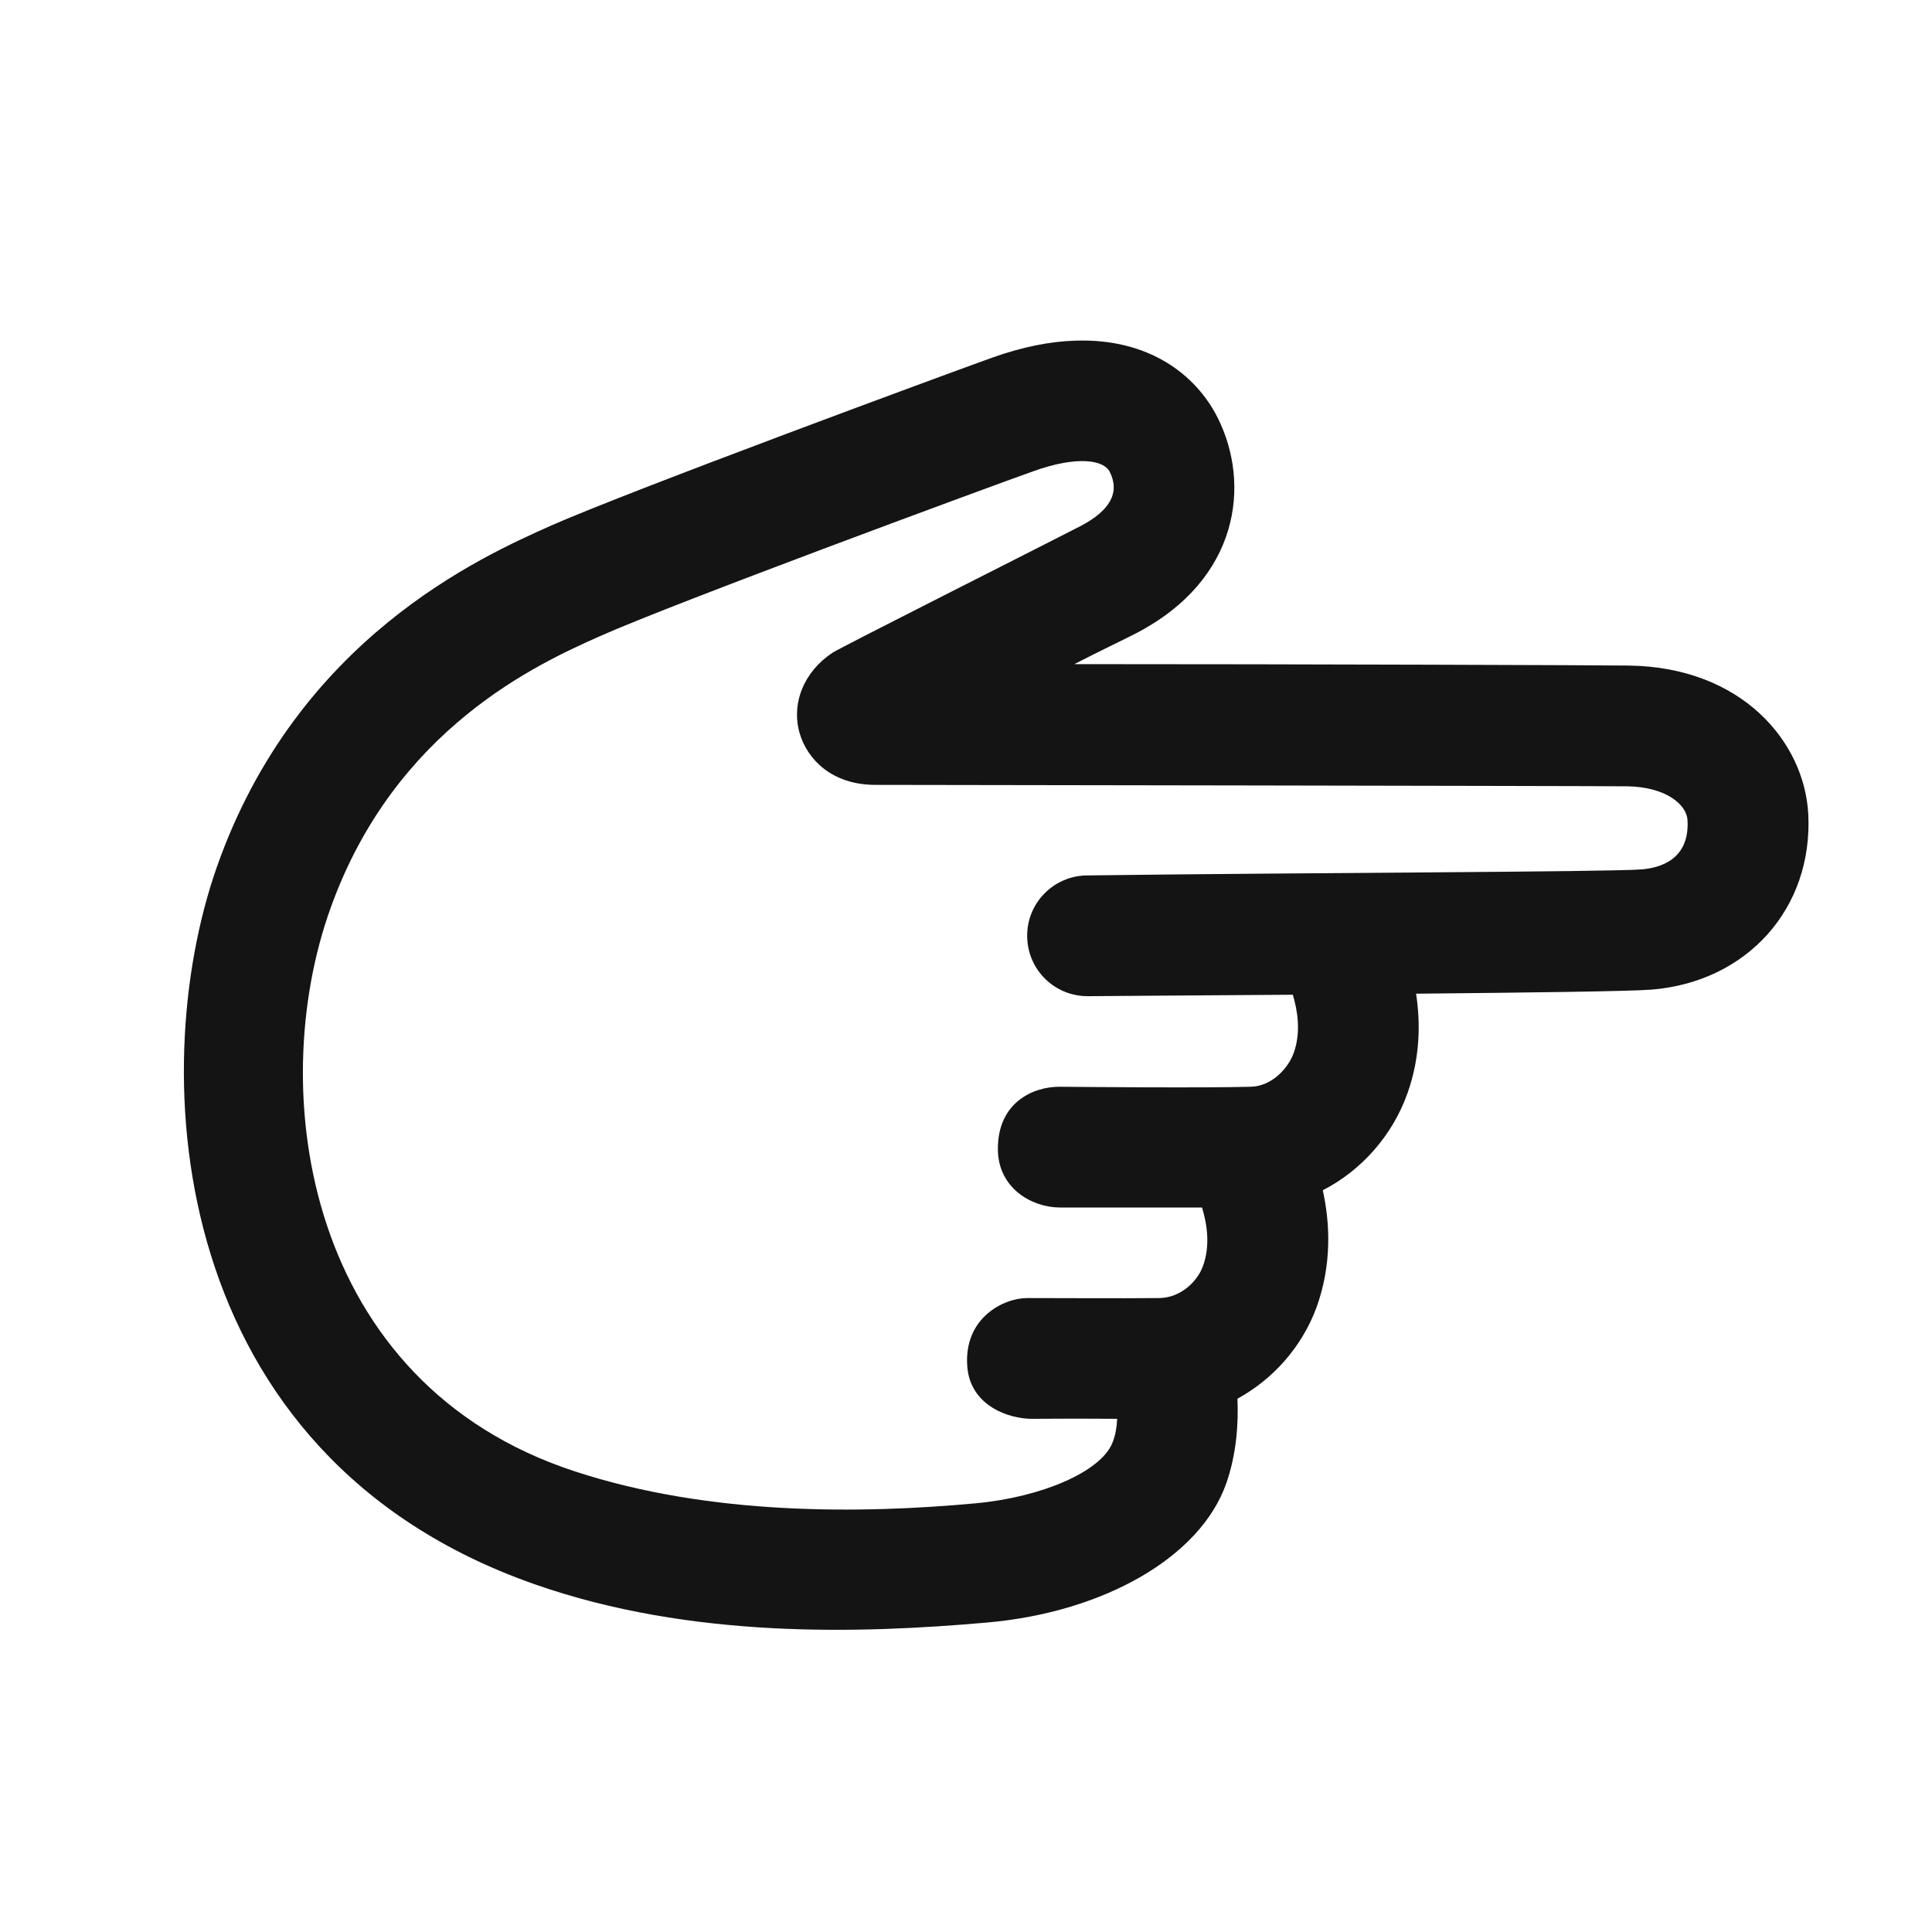 <svg width="24" height="24" viewBox="0 0 24 24" fill="none" xmlns="http://www.w3.org/2000/svg">
<path d="M13.351 4.232C13.047 4.242 12.706 4.307 12.325 4.443C11.807 4.628 7.844 6.089 6.841 6.531C5.979 6.917 3.687 7.932 2.69 10.781C1.797 13.336 2.078 18.083 6.641 19.68C8.586 20.362 10.69 20.294 12.258 20.156C13.716 20.029 14.911 19.341 15.232 18.43C15.362 18.06 15.385 17.68 15.372 17.375C15.812 17.135 16.169 16.737 16.352 16.247C16.549 15.706 16.521 15.188 16.432 14.786C16.914 14.539 17.302 14.101 17.487 13.573C17.643 13.128 17.646 12.703 17.591 12.344C18.956 12.331 20.234 12.315 20.51 12.294C21.703 12.2 22.523 11.284 22.463 10.112C22.414 9.211 21.635 8.289 20.24 8.268C19.927 8.263 16.151 8.25 13.346 8.25C13.68 8.078 13.93 7.961 14.117 7.865C15.401 7.195 15.539 6.008 15.125 5.187C14.857 4.654 14.268 4.198 13.351 4.232ZM13.49 5.729C13.651 5.737 13.75 5.789 13.786 5.862C13.914 6.117 13.792 6.341 13.425 6.534C13.151 6.677 10.432 8.047 10.344 8.107C9.984 8.344 9.823 8.742 9.937 9.12C10.029 9.422 10.323 9.75 10.875 9.75C10.982 9.75 19.906 9.763 20.219 9.768C20.69 9.776 20.953 9.992 20.963 10.19C20.99 10.68 20.62 10.781 20.393 10.8C19.953 10.833 16.083 10.841 13.5 10.875C13.086 10.88 12.753 11.221 12.76 11.635C12.766 12.05 13.104 12.38 13.521 12.375C13.76 12.372 14.979 12.365 16.06 12.357C16.117 12.55 16.164 12.815 16.073 13.075C16.003 13.273 15.797 13.495 15.536 13.5C14.969 13.516 13.482 13.503 13.159 13.5C12.836 13.5 12.391 13.693 12.396 14.281C12.401 14.76 12.815 14.997 13.161 15C13.417 15 14.271 15 14.932 15C14.992 15.198 15.039 15.469 14.943 15.729C14.872 15.925 14.661 16.122 14.401 16.125C13.818 16.13 13.289 16.125 12.758 16.125C12.469 16.125 11.969 16.37 12.016 16.977C12.055 17.471 12.544 17.628 12.825 17.625C13.237 17.622 13.55 17.622 13.878 17.625C13.872 17.729 13.857 17.836 13.815 17.932C13.667 18.281 12.95 18.596 12.128 18.674C10.711 18.805 8.823 18.831 7.135 18.276C3.802 17.182 3.284 13.565 4.107 11.279C4.906 9.047 6.685 8.245 7.45 7.904C8.398 7.482 12.336 6.031 12.828 5.857C13.109 5.755 13.328 5.721 13.49 5.729Z" fill="#141414"/>
</svg>
